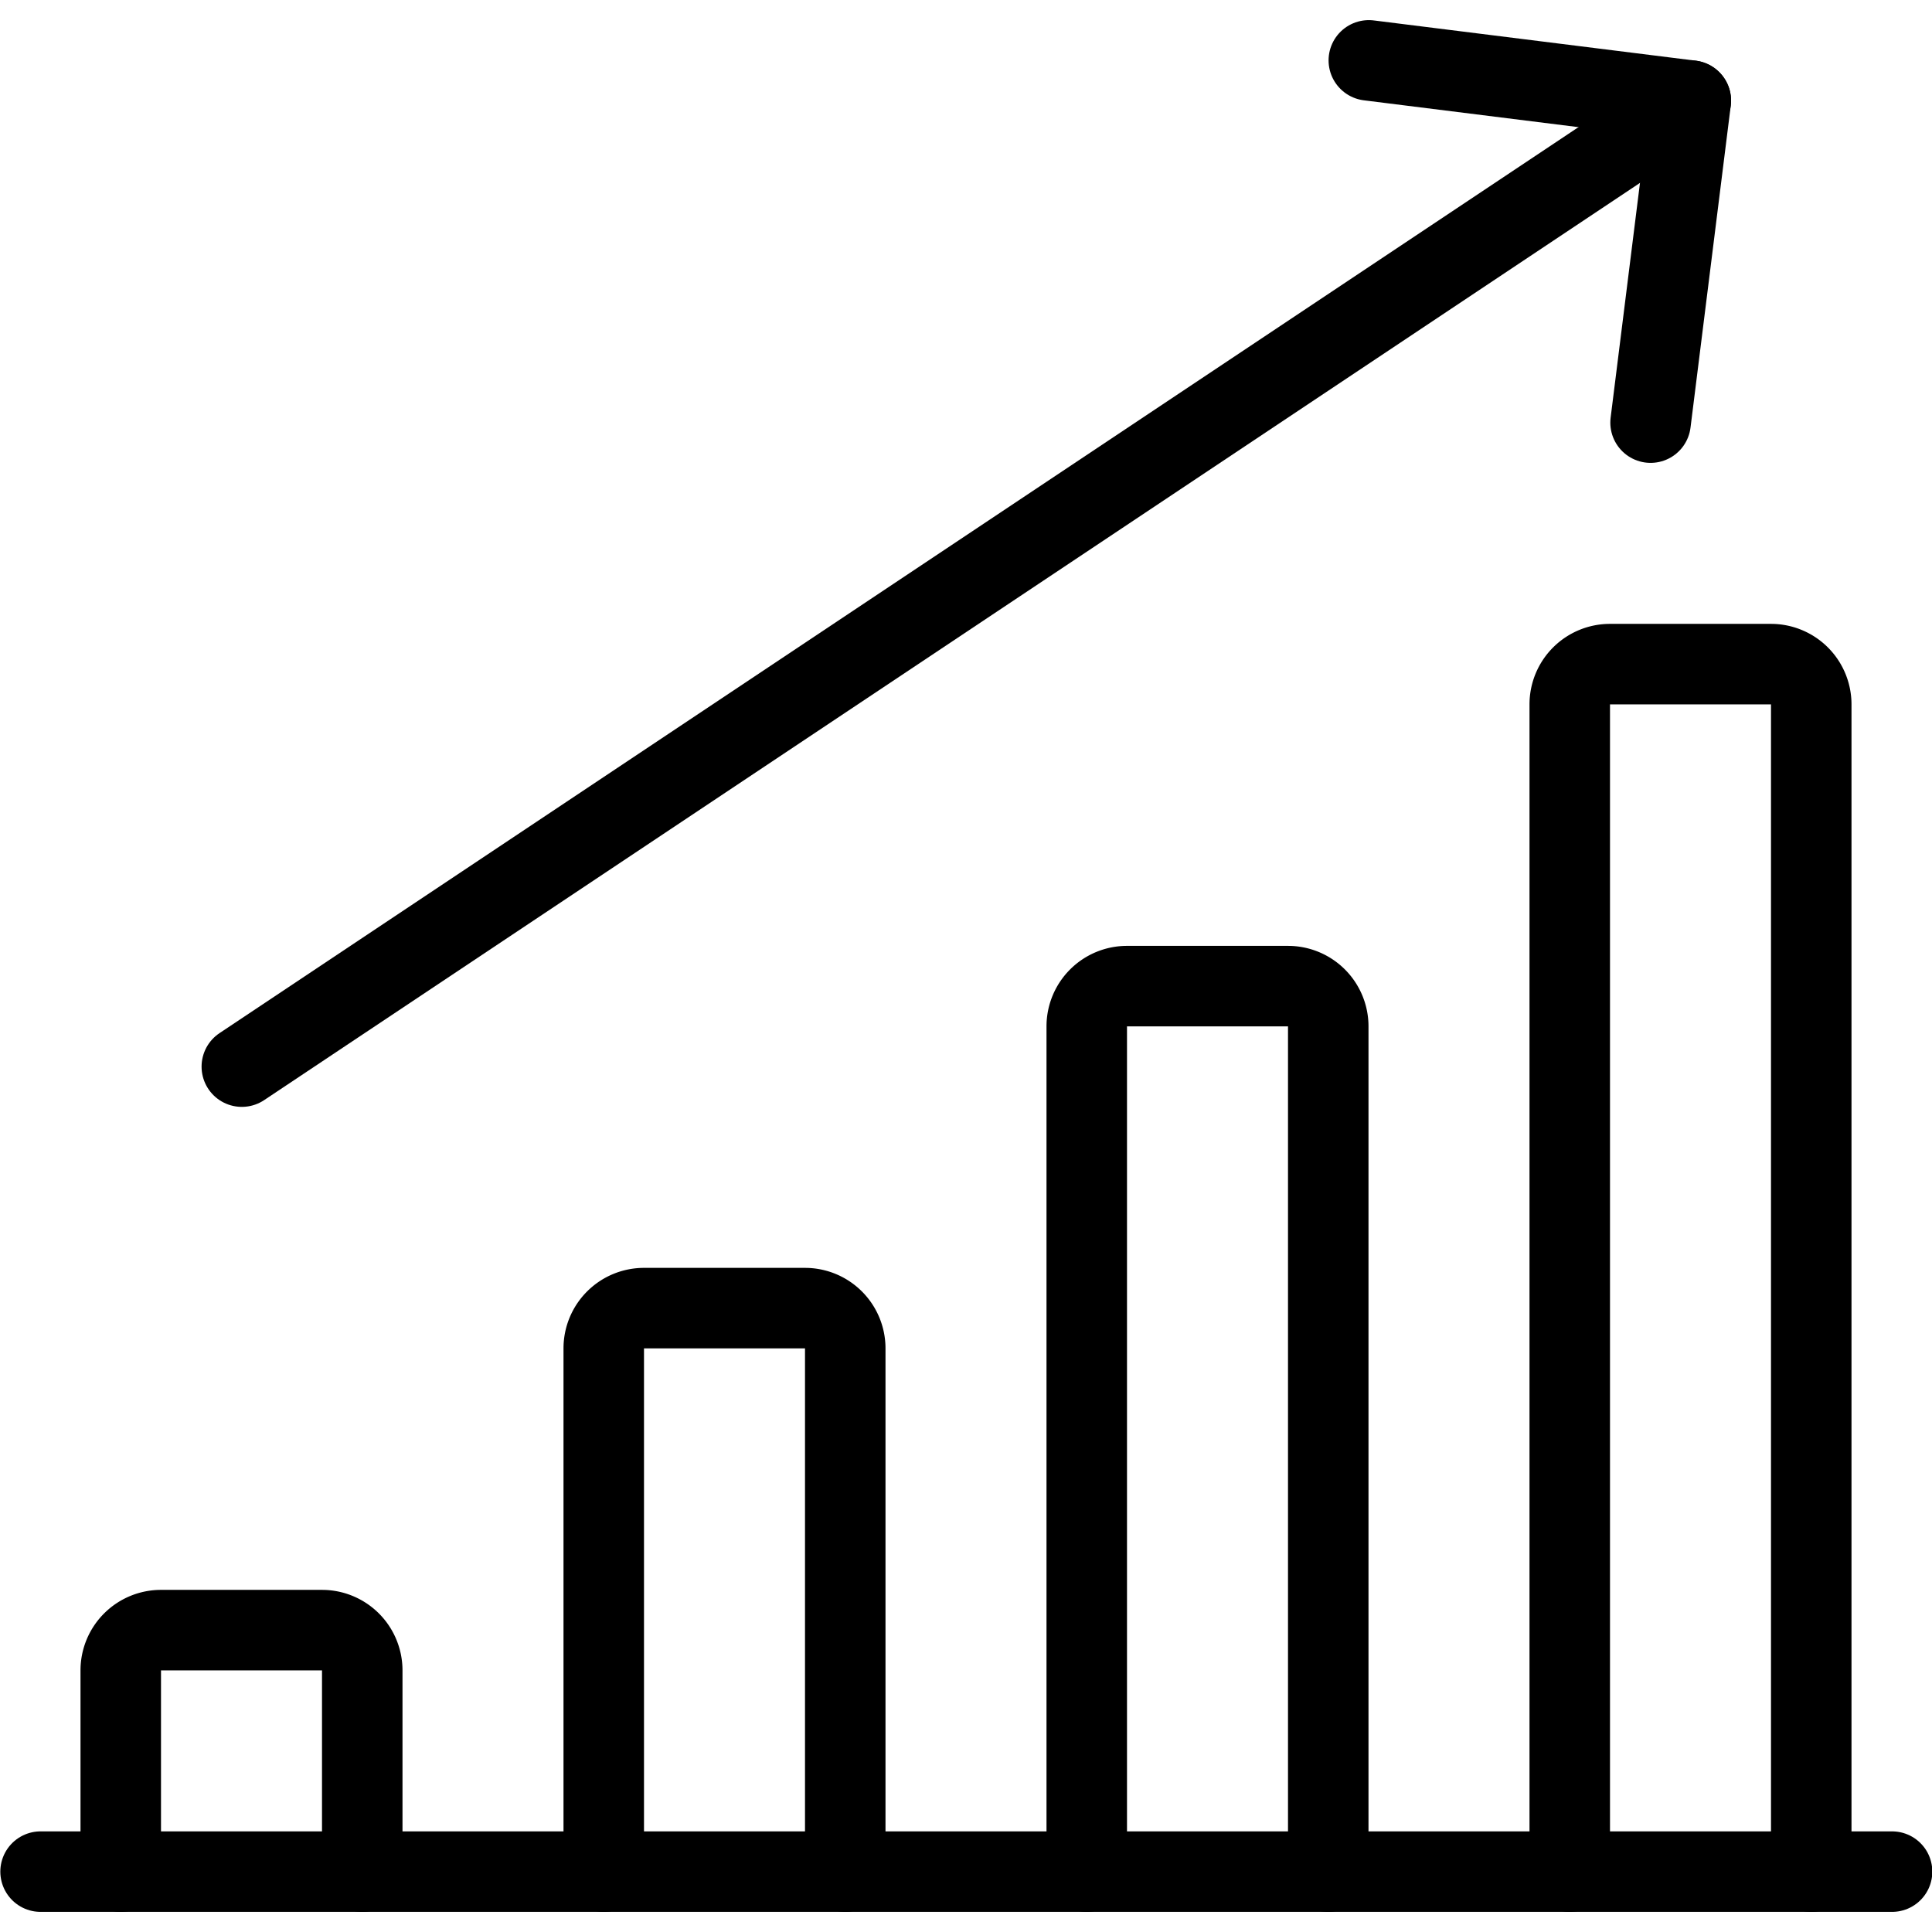 <svg viewBox="0 0 24 24" xmlns="http://www.w3.org/2000/svg"><g transform="matrix(1,0,0,1,0,0)"><path d="M0.504 23.25L23.504 23.25" fill="none" stroke="#000000" stroke-linecap="round" stroke-linejoin="round"></path><path d="M4.5,23.25v-2.5a.5.5,0,0,0-.5-.5H2a.5.5,0,0,0-.5.5v2.5" fill="none" stroke="#000000" stroke-linecap="round" stroke-linejoin="round"></path><path d="M10.5,23.25v-6.5a.5.5,0,0,0-.5-.5H8a.5.5,0,0,0-.5.5v6.5" fill="none" stroke="#000000" stroke-linecap="round" stroke-linejoin="round"></path><path d="M16.5,23.25V12.75a.5.5,0,0,0-.5-.5H14a.5.5,0,0,0-.5.5v10.5" fill="none" stroke="#000000" stroke-linecap="round" stroke-linejoin="round"></path><path d="M22.5,23.25V8.75a.5.5,0,0,0-.5-.5H20a.5.5,0,0,0-.5.5v14.5" fill="none" stroke="#000000" stroke-linecap="round" stroke-linejoin="round"></path><path d="M3.004 13.25L21.004 1.25" fill="none" stroke="#000000" stroke-linecap="round" stroke-linejoin="round"></path><path d="M20.504 5.25L21.004 1.25 17.004 0.75" fill="none" stroke="#000000" stroke-linecap="round" stroke-linejoin="round"></path></g></svg>